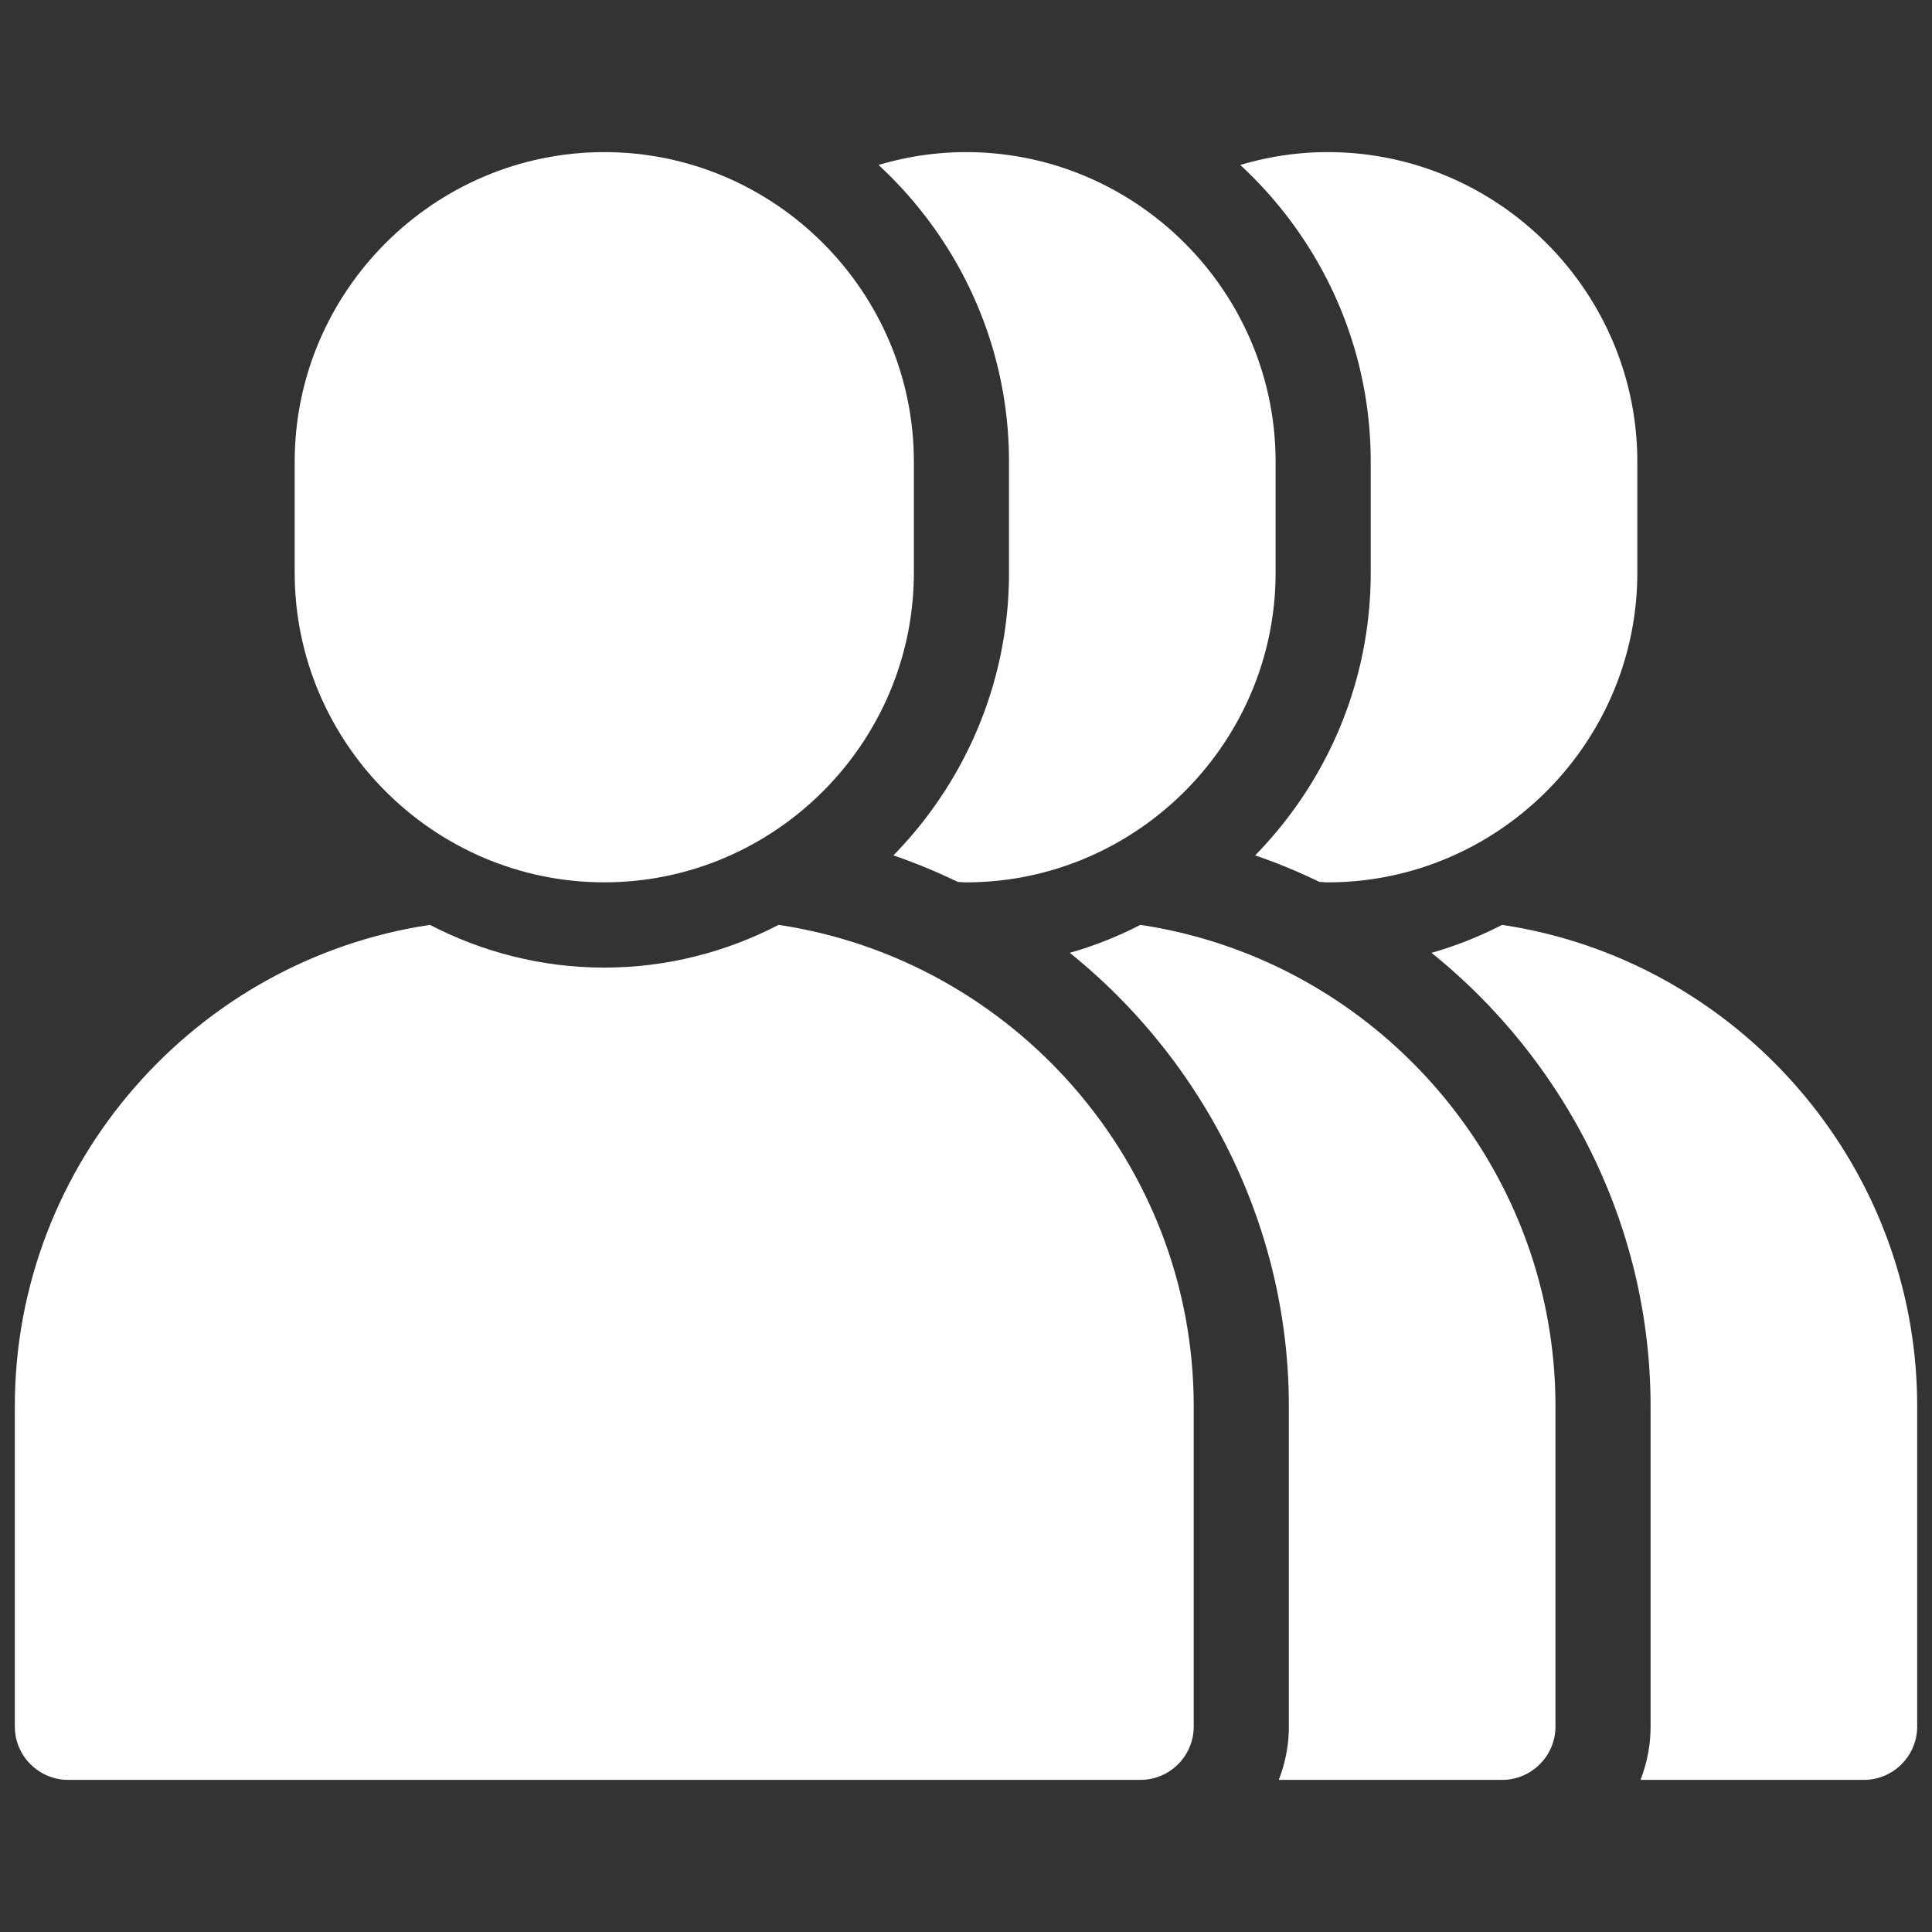 <?xml version="1.0" encoding="UTF-8"?> <svg xmlns="http://www.w3.org/2000/svg" xmlns:xlink="http://www.w3.org/1999/xlink" version="1.1" width="512" height="512" x="0" y="0" viewBox="0 0 256 256" style="enable-background:new 0 0 512 512" xml:space="preserve" class=""><rect x="0" y="0" width="256" height="256" fill="#333333" stroke="none"/><g><g stroke-miterlimit="10" stroke-width="0"><path d="M80.07 116.914c-22.563 0-41.023-18.46-41.023-41.023V61.18c0-22.564 18.46-41.024 41.023-41.024 22.563 0 41.023 18.46 41.023 41.024V75.89c0 22.563-18.46 41.023-41.023 41.023zM103.168 122.552c-6.94 3.594-14.783 5.66-23.1 5.66s-16.162-2.066-23.102-5.66c-31.013 4.63-55.002 31.543-55.002 63.794v42.435c0 3.885 3.176 7.061 7.06 7.061h142.091c3.885 0 7.06-3.176 7.06-7.06v-42.436c0-32.25-23.99-59.164-55.007-63.794z" fill="#ffffff" opacity="1" data-original="#000000" class=""></path><path d="M151.101 122.552a50.938 50.938 0 0 1-9.346 3.703c17.746 14.293 29.024 36.172 29.024 60.091v42.435c0 2.49-.484 4.865-1.333 7.061h29.6c3.884 0 7.06-3.176 7.06-7.06v-42.436c0-32.25-23.992-59.164-55.005-63.794zM133.697 61.181v14.713c0 14.567-5.857 27.775-15.315 37.45 2.93 1 5.77 2.184 8.526 3.517.367.009.722.056 1.092.056 22.563 0 41.023-18.46 41.023-41.023V61.18c0-22.563-18.46-41.023-41.023-41.023-4.025 0-7.907.61-11.587 1.703 10.598 9.803 17.284 23.779 17.284 39.32z" fill="#ffffff" opacity="1" data-original="#000000" class=""></path><path d="M199.031 122.552a50.938 50.938 0 0 1-9.346 3.703c17.746 14.293 29.025 36.172 29.025 60.091v42.435c0 2.49-.485 4.865-1.334 7.061h29.6c3.884 0 7.06-3.176 7.06-7.06v-42.436c0-32.25-23.989-59.164-55.005-63.794zM181.627 61.181v14.713c0 14.567-5.857 27.775-15.315 37.45 2.93 1 5.77 2.184 8.526 3.517.367.009.722.056 1.092.056 22.563 0 41.023-18.46 41.023-41.023V61.18c0-22.563-18.46-41.023-41.023-41.023-4.025 0-7.907.61-11.587 1.703 10.598 9.803 17.284 23.779 17.284 39.32z" fill="#ffffff" opacity="1" data-original="#000000" class=""></path></g></g></svg> 